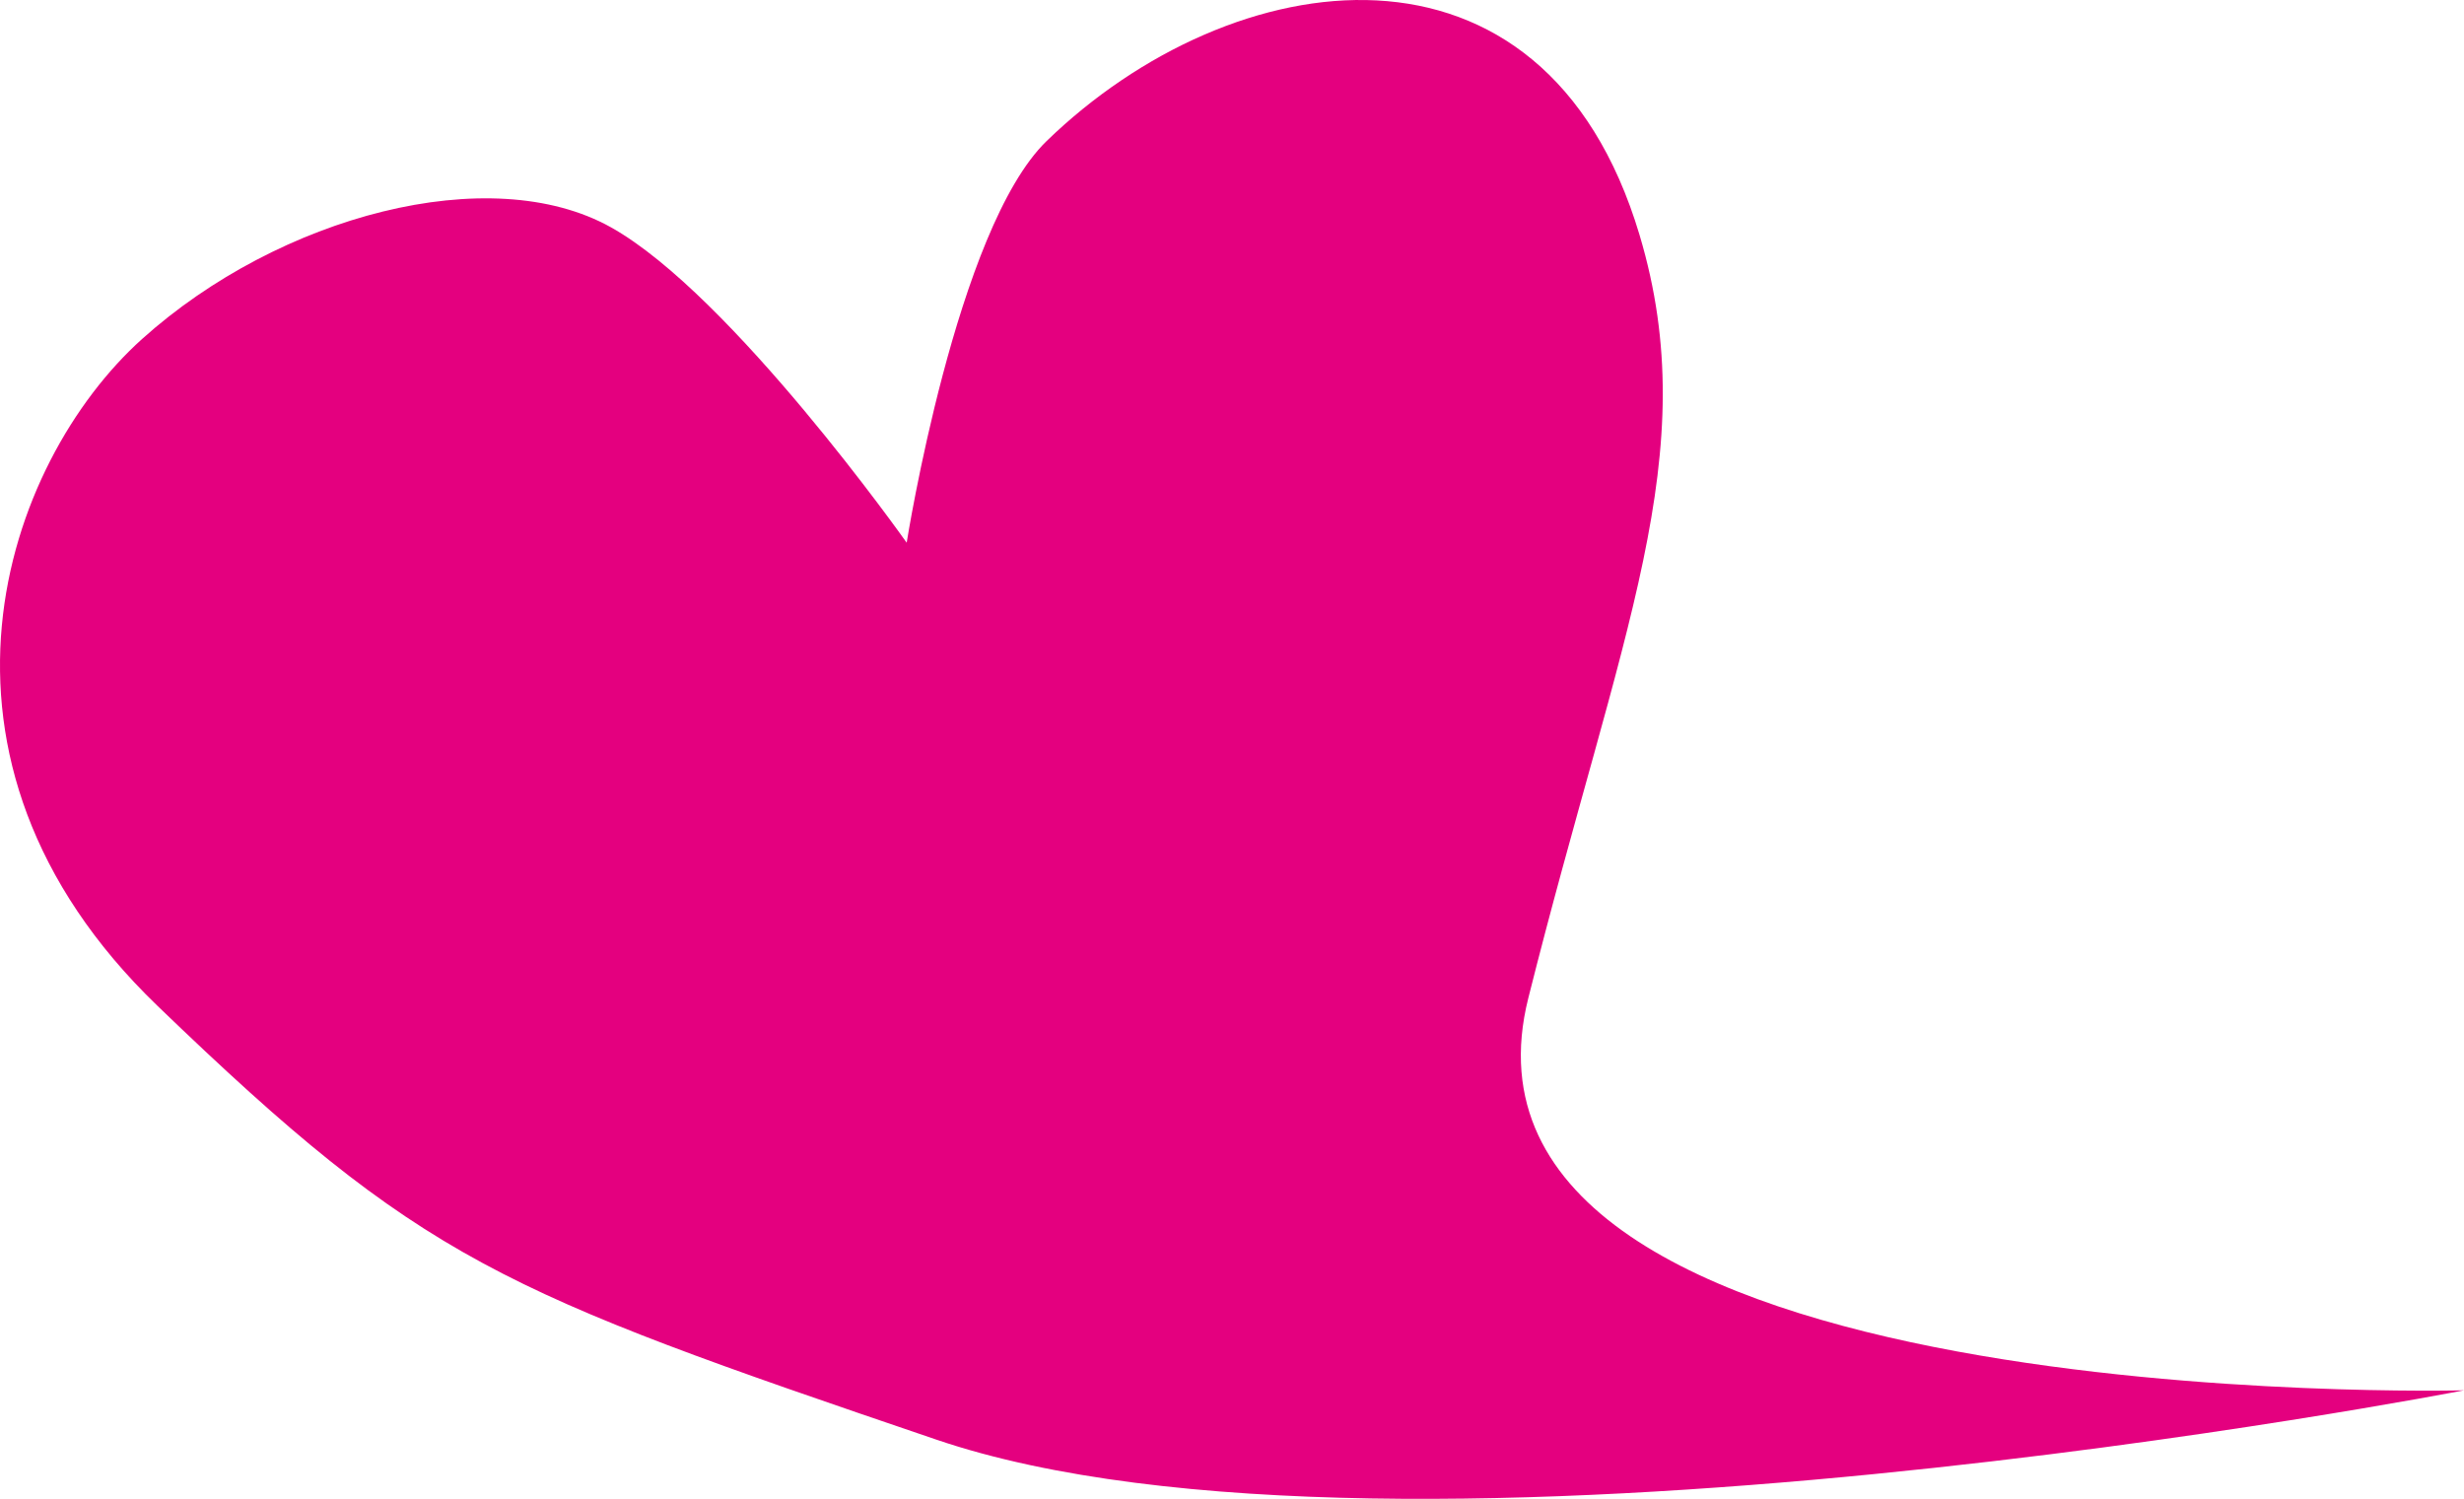 <svg xmlns="http://www.w3.org/2000/svg" viewBox="0 0 257.718 156.781" enable-background="new 0 0 257.718 156.781"><path fill="#E4007F" d="M257.718 145.428s-108.884 2.81-97.865-41.035c9.657-38.43 18.484-56.903 11.63-79.825-10.015-33.504-42.624-28.624-62.02-9.808-9.44 9.16-14.63 42.008-14.63 42.008s-18.31-25.932-30.93-32.99-34.68-1.228-49.038 11.677-25.308 43.84 1.616 69.767c27.836 26.804 35.62 29.76 81.445 45.36 48.453 16.496 159.793-5.154 159.793-5.154z"/></svg>